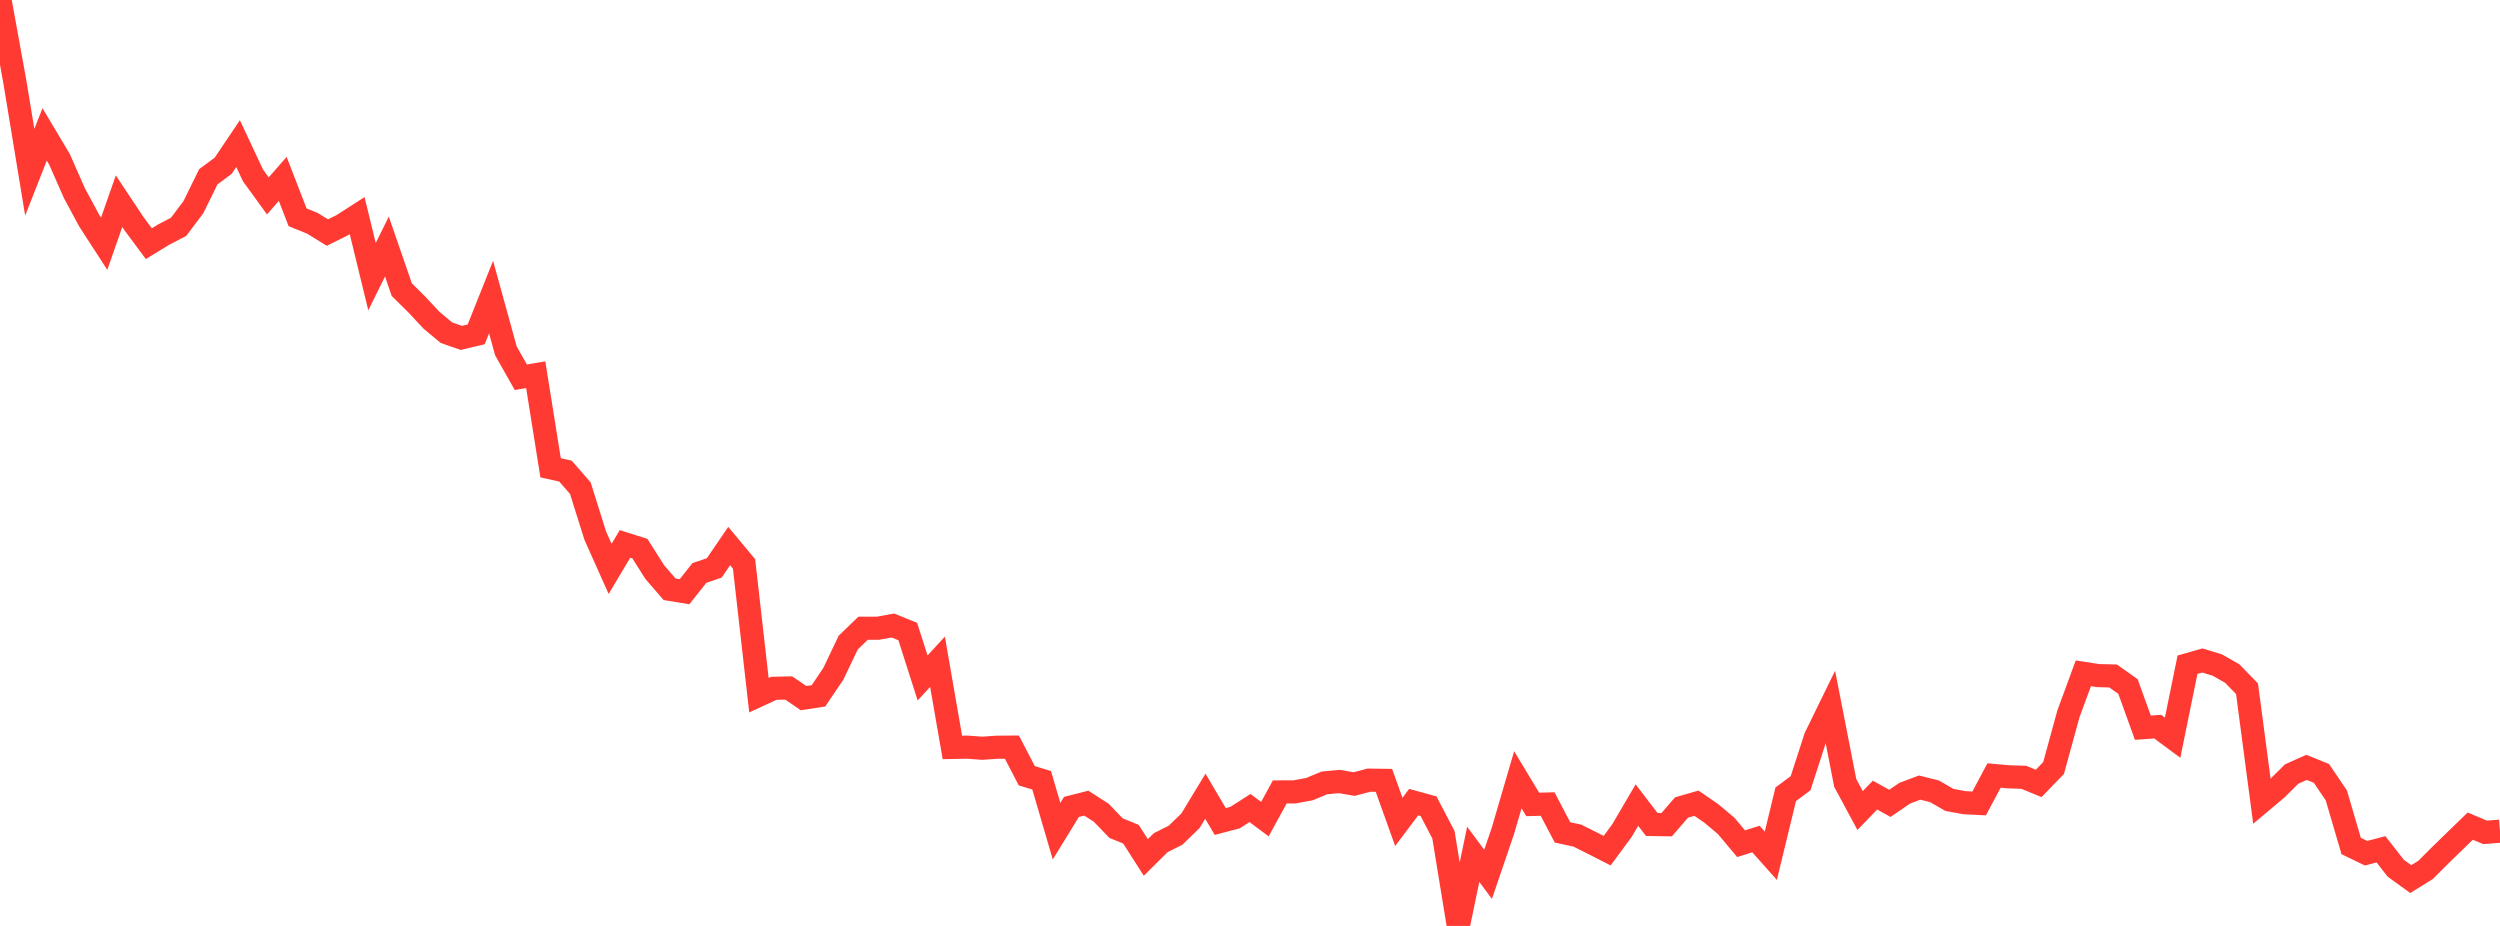 <?xml version="1.0" standalone="no"?>
<!DOCTYPE svg PUBLIC "-//W3C//DTD SVG 1.1//EN" "http://www.w3.org/Graphics/SVG/1.1/DTD/svg11.dtd">

<svg width="135" height="50" viewBox="0 0 135 50" preserveAspectRatio="none" 
  xmlns="http://www.w3.org/2000/svg"
  xmlns:xlink="http://www.w3.org/1999/xlink">


<polyline points="0.0, 0.0 0.804, 4.431 1.607, 9.303 2.411, 7.257 3.214, 8.606 4.018, 10.431 4.821, 11.919 5.625, 13.163 6.429, 10.864 7.232, 12.074 8.036, 13.158 8.839, 12.667 9.643, 12.251 10.446, 11.182 11.25, 9.545 12.054, 8.949 12.857, 7.755 13.661, 9.471 14.464, 10.578 15.268, 9.661 16.071, 11.736 16.875, 12.061 17.679, 12.559 18.482, 12.16 19.286, 11.643 20.089, 14.941 20.893, 13.314 21.696, 15.64 22.5, 16.435 23.304, 17.296 24.107, 17.965 24.911, 18.246 25.714, 18.057 26.518, 16.042 27.321, 18.953 28.125, 20.371 28.929, 20.234 29.732, 25.26 30.536, 25.441 31.339, 26.361 32.143, 28.923 32.946, 30.72 33.75, 29.371 34.554, 29.625 35.357, 30.893 36.161, 31.822 36.964, 31.954 37.768, 30.941 38.571, 30.666 39.375, 29.487 40.179, 30.452 40.982, 37.541 41.786, 37.169 42.589, 37.151 43.393, 37.7 44.196, 37.576 45.0, 36.387 45.804, 34.699 46.607, 33.925 47.411, 33.925 48.214, 33.777 49.018, 34.102 49.821, 36.61 50.625, 35.734 51.429, 40.361 52.232, 40.346 53.036, 40.405 53.839, 40.351 54.643, 40.345 55.446, 41.89 56.25, 42.135 57.054, 44.883 57.857, 43.574 58.661, 43.37 59.464, 43.885 60.268, 44.72 61.071, 45.047 61.875, 46.302 62.679, 45.504 63.482, 45.101 64.286, 44.32 65.089, 42.996 65.893, 44.361 66.696, 44.15 67.5, 43.634 68.304, 44.233 69.107, 42.765 69.911, 42.761 70.714, 42.611 71.518, 42.277 72.321, 42.201 73.125, 42.339 73.929, 42.128 74.732, 42.139 75.536, 44.382 76.339, 43.315 77.143, 43.537 77.946, 45.076 78.75, 50.0 79.554, 46.133 80.357, 47.214 81.161, 44.853 81.964, 42.107 82.768, 43.439 83.571, 43.418 84.375, 44.95 85.179, 45.124 85.982, 45.525 86.786, 45.936 87.589, 44.847 88.393, 43.474 89.196, 44.523 90.0, 44.534 90.804, 43.604 91.607, 43.373 92.411, 43.925 93.214, 44.599 94.018, 45.56 94.821, 45.308 95.625, 46.21 96.429, 42.891 97.232, 42.293 98.036, 39.811 98.839, 38.168 99.643, 42.279 100.446, 43.769 101.25, 42.935 102.054, 43.381 102.857, 42.832 103.661, 42.53 104.464, 42.731 105.268, 43.195 106.071, 43.344 106.875, 43.385 107.679, 41.877 108.482, 41.949 109.286, 41.974 110.089, 42.305 110.893, 41.473 111.696, 38.546 112.5, 36.359 113.304, 36.483 114.107, 36.503 114.911, 37.072 115.714, 39.295 116.518, 39.239 117.321, 39.835 118.125, 35.894 118.929, 35.666 119.732, 35.912 120.536, 36.367 121.339, 37.192 122.143, 43.271 122.946, 42.595 123.75, 41.797 124.554, 41.438 125.357, 41.763 126.161, 42.95 126.964, 45.685 127.768, 46.074 128.571, 45.861 129.375, 46.888 130.179, 47.471 130.982, 46.975 131.786, 46.171 132.589, 45.39 133.393, 44.611 134.196, 44.948 135.0, 44.884" fill="none" stroke="#ff3a33" stroke-width="1.25"/>

</svg>